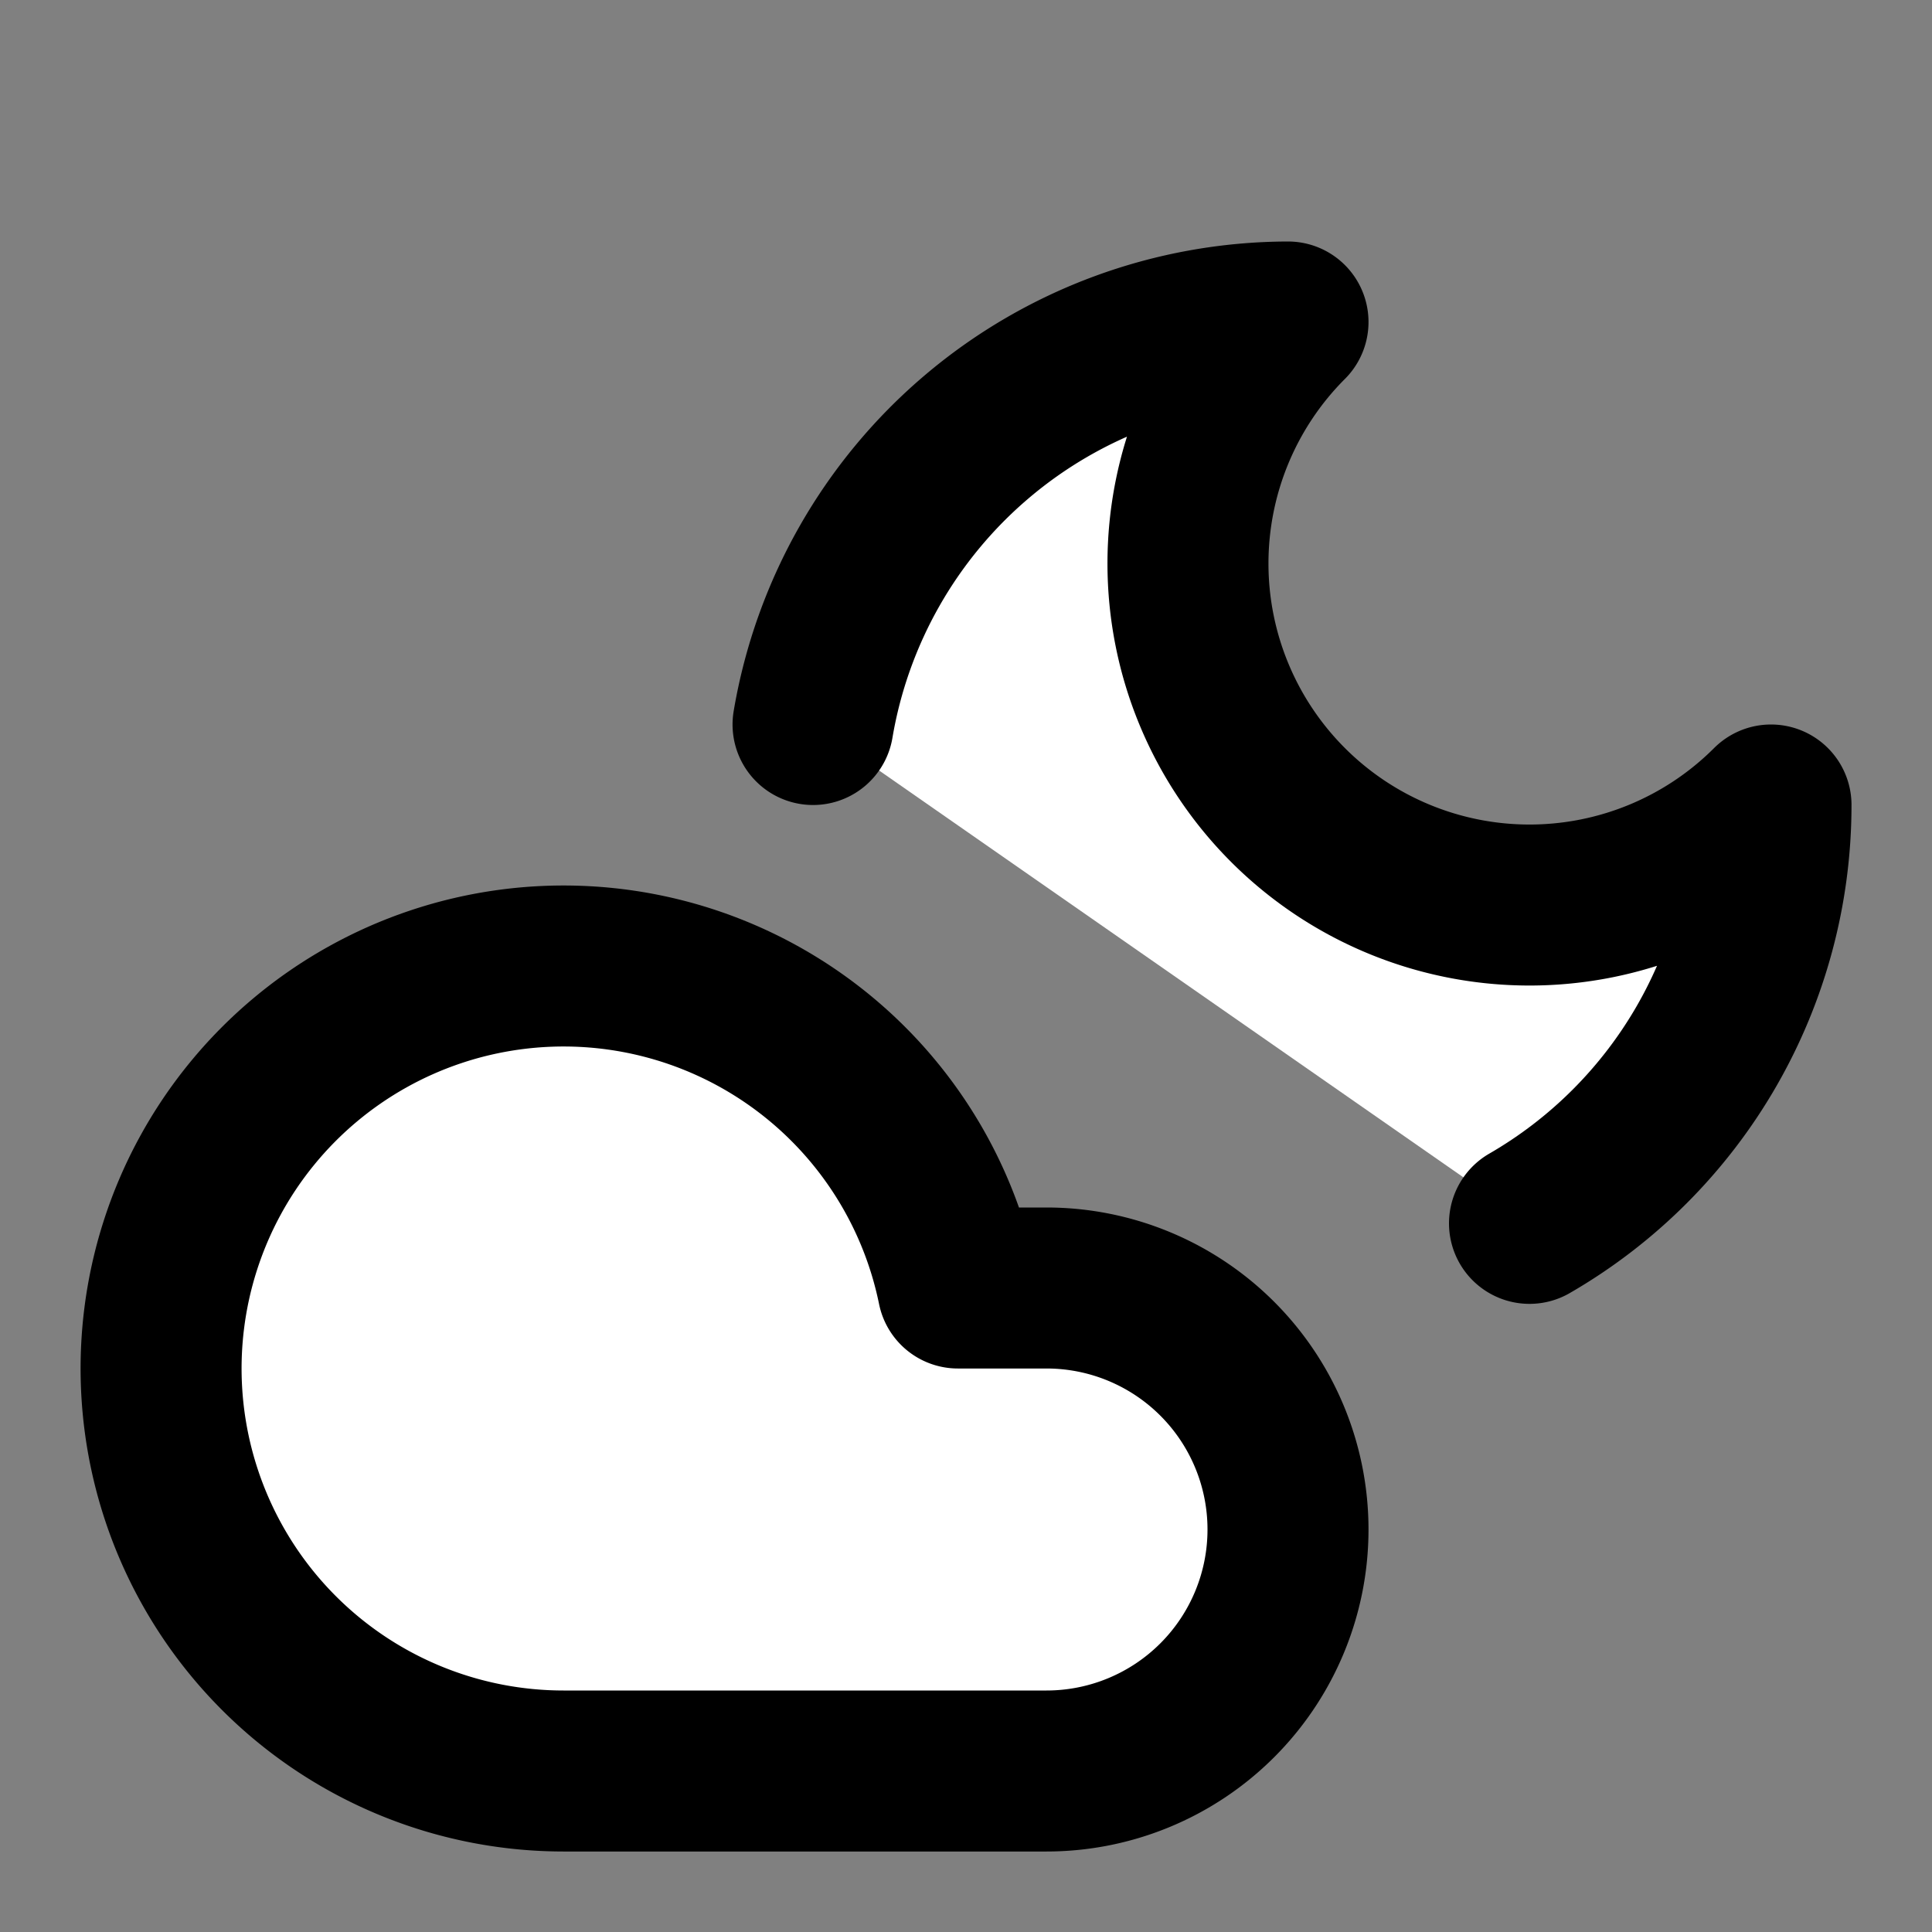 <svg xmlns="http://www.w3.org/2000/svg" width="24" height="24" viewBox="0 0 24 24" fill="#fff" stroke="currentColor" stroke-width="2" stroke-linecap="round" stroke-linejoin="round" class="lucide lucide-icon"><rect x="0" y="0" width="24" height="24" fill="#808080" stroke="none"/><style>
        @media screen and (prefers-color-scheme: light) {
          svg { fill: transparent !important; }
        }
        @media screen and (prefers-color-scheme: dark) {
          svg { stroke: #fff; fill: transparent !important; }
        }
      </style><path d="M13 16a3 3 0 1 1 0 6H7a5 5 0 1 1 4.9-6Z"></path><path d="M10.1 9A6 6 0 0 1 16 4a4.24 4.24 0 0 0 6 6 6 6 0 0 1-3 5.197"></path></svg>